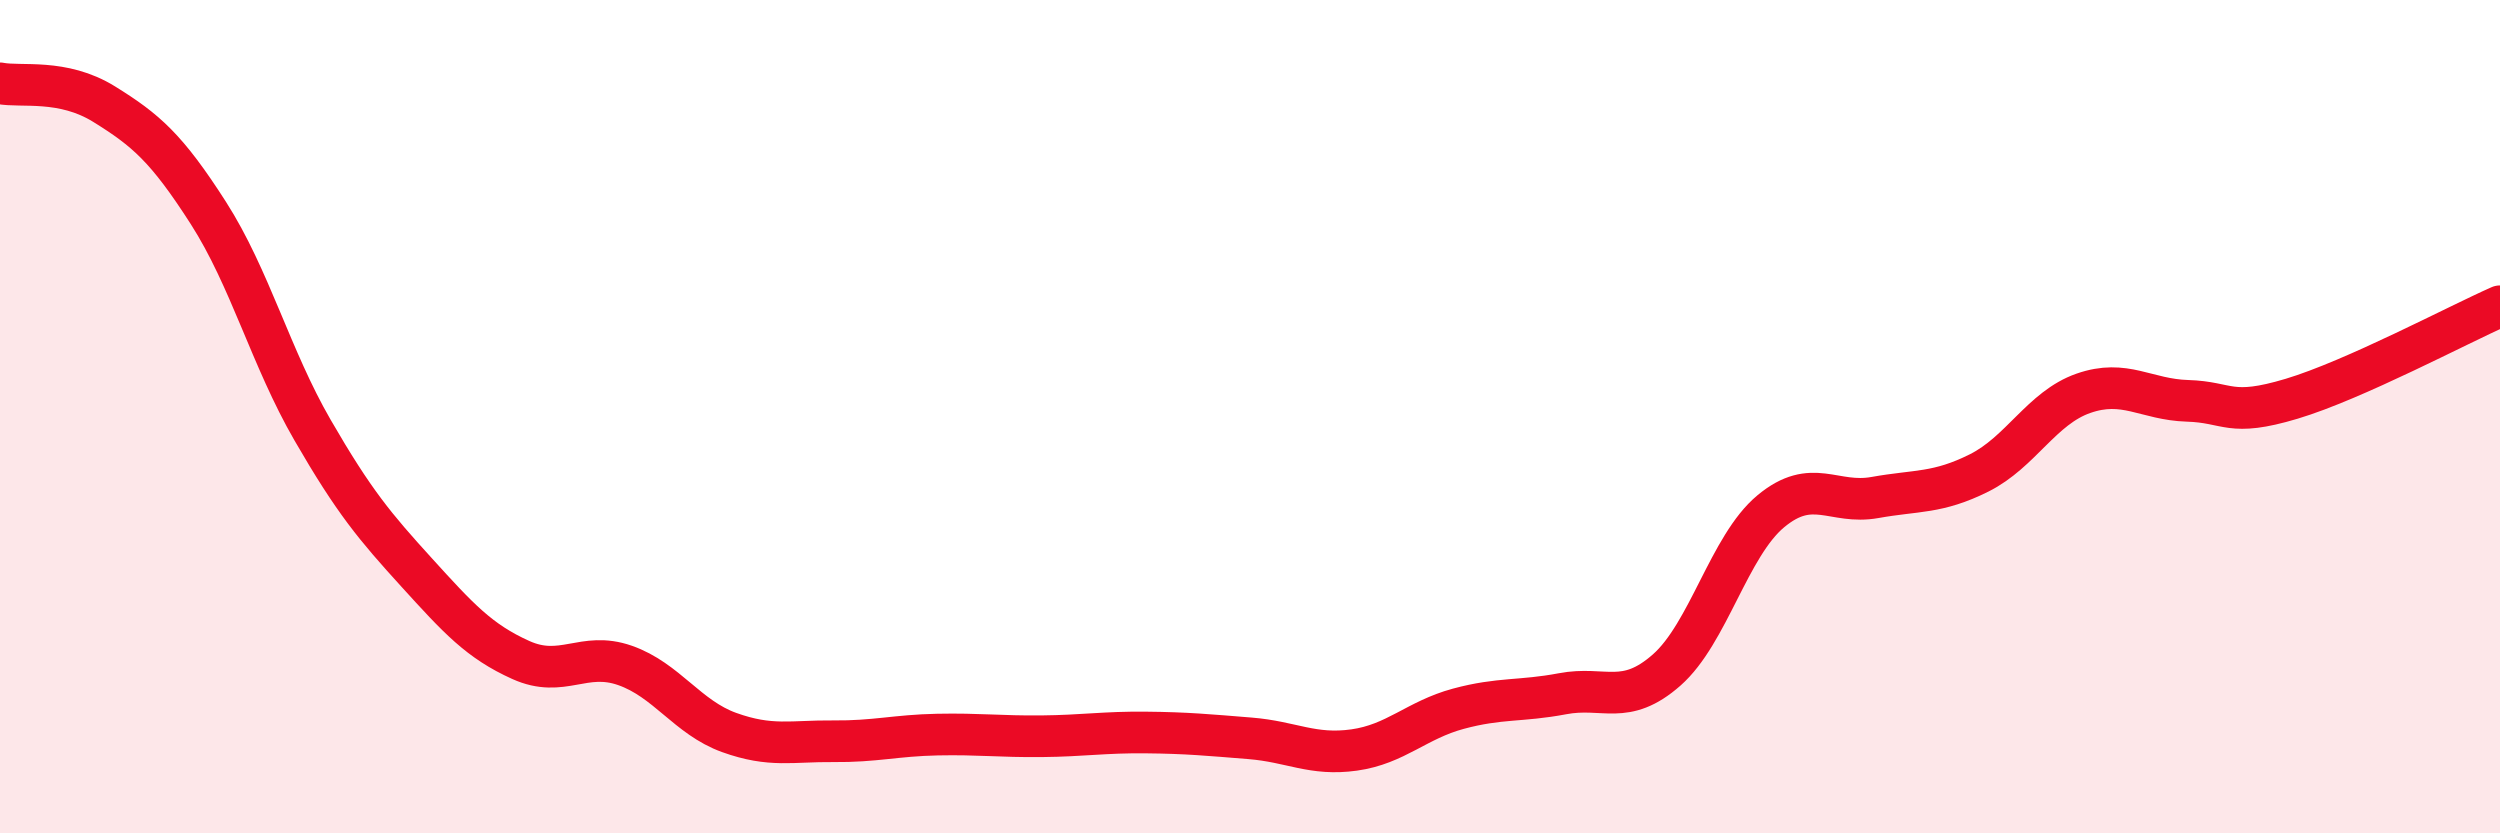 
    <svg width="60" height="20" viewBox="0 0 60 20" xmlns="http://www.w3.org/2000/svg">
      <path
        d="M 0,2 C 0.5,2.1 1.5,1.88 2.5,2.5 C 3.5,3.12 4,3.55 5,5.11 C 6,6.67 6.5,8.59 7.5,10.32 C 8.5,12.05 9,12.64 10,13.74 C 11,14.84 11.5,15.39 12.5,15.84 C 13.5,16.29 14,15.62 15,15.97 C 16,16.32 16.5,17.22 17.5,17.58 C 18.5,17.94 19,17.78 20,17.79 C 21,17.8 21.5,17.65 22.5,17.63 C 23.5,17.61 24,17.68 25,17.67 C 26,17.66 26.5,17.57 27.5,17.58 C 28.5,17.59 29,17.64 30,17.72 C 31,17.8 31.5,18.14 32.5,18 C 33.5,17.86 34,17.28 35,17.01 C 36,16.74 36.5,16.84 37.5,16.65 C 38.5,16.46 39,16.96 40,16.08 C 41,15.2 41.5,13.1 42.5,12.27 C 43.5,11.44 44,12.12 45,11.94 C 46,11.76 46.5,11.85 47.5,11.35 C 48.5,10.85 49,9.79 50,9.44 C 51,9.09 51.5,9.59 52.5,9.62 C 53.5,9.65 53.5,10.02 55,9.57 C 56.5,9.12 59,7.79 60,7.35L60 20L0 20Z"
        fill="#EB0A25"
        opacity="0.1"
        stroke-linecap="round"
        stroke-linejoin="round"
      />
      <path
        d="M 0,2 C 0.5,2.1 1.5,1.88 2.5,2.5 C 3.5,3.12 4,3.55 5,5.11 C 6,6.67 6.5,8.59 7.5,10.32 C 8.5,12.05 9,12.64 10,13.74 C 11,14.84 11.5,15.39 12.5,15.84 C 13.5,16.29 14,15.62 15,15.97 C 16,16.32 16.5,17.22 17.5,17.58 C 18.5,17.94 19,17.78 20,17.79 C 21,17.8 21.5,17.65 22.5,17.63 C 23.5,17.61 24,17.68 25,17.67 C 26,17.66 26.5,17.57 27.5,17.58 C 28.5,17.59 29,17.64 30,17.72 C 31,17.8 31.5,18.14 32.5,18 C 33.5,17.86 34,17.28 35,17.01 C 36,16.74 36.5,16.84 37.5,16.65 C 38.5,16.46 39,16.96 40,16.08 C 41,15.2 41.5,13.1 42.5,12.27 C 43.5,11.44 44,12.12 45,11.94 C 46,11.76 46.5,11.85 47.5,11.35 C 48.5,10.85 49,9.79 50,9.44 C 51,9.09 51.5,9.59 52.5,9.62 C 53.5,9.65 53.5,10.02 55,9.57 C 56.5,9.12 59,7.79 60,7.35"
        stroke="#EB0A25"
        stroke-width="1"
        fill="none"
        stroke-linecap="round"
        stroke-linejoin="round"
      />
    </svg>
  